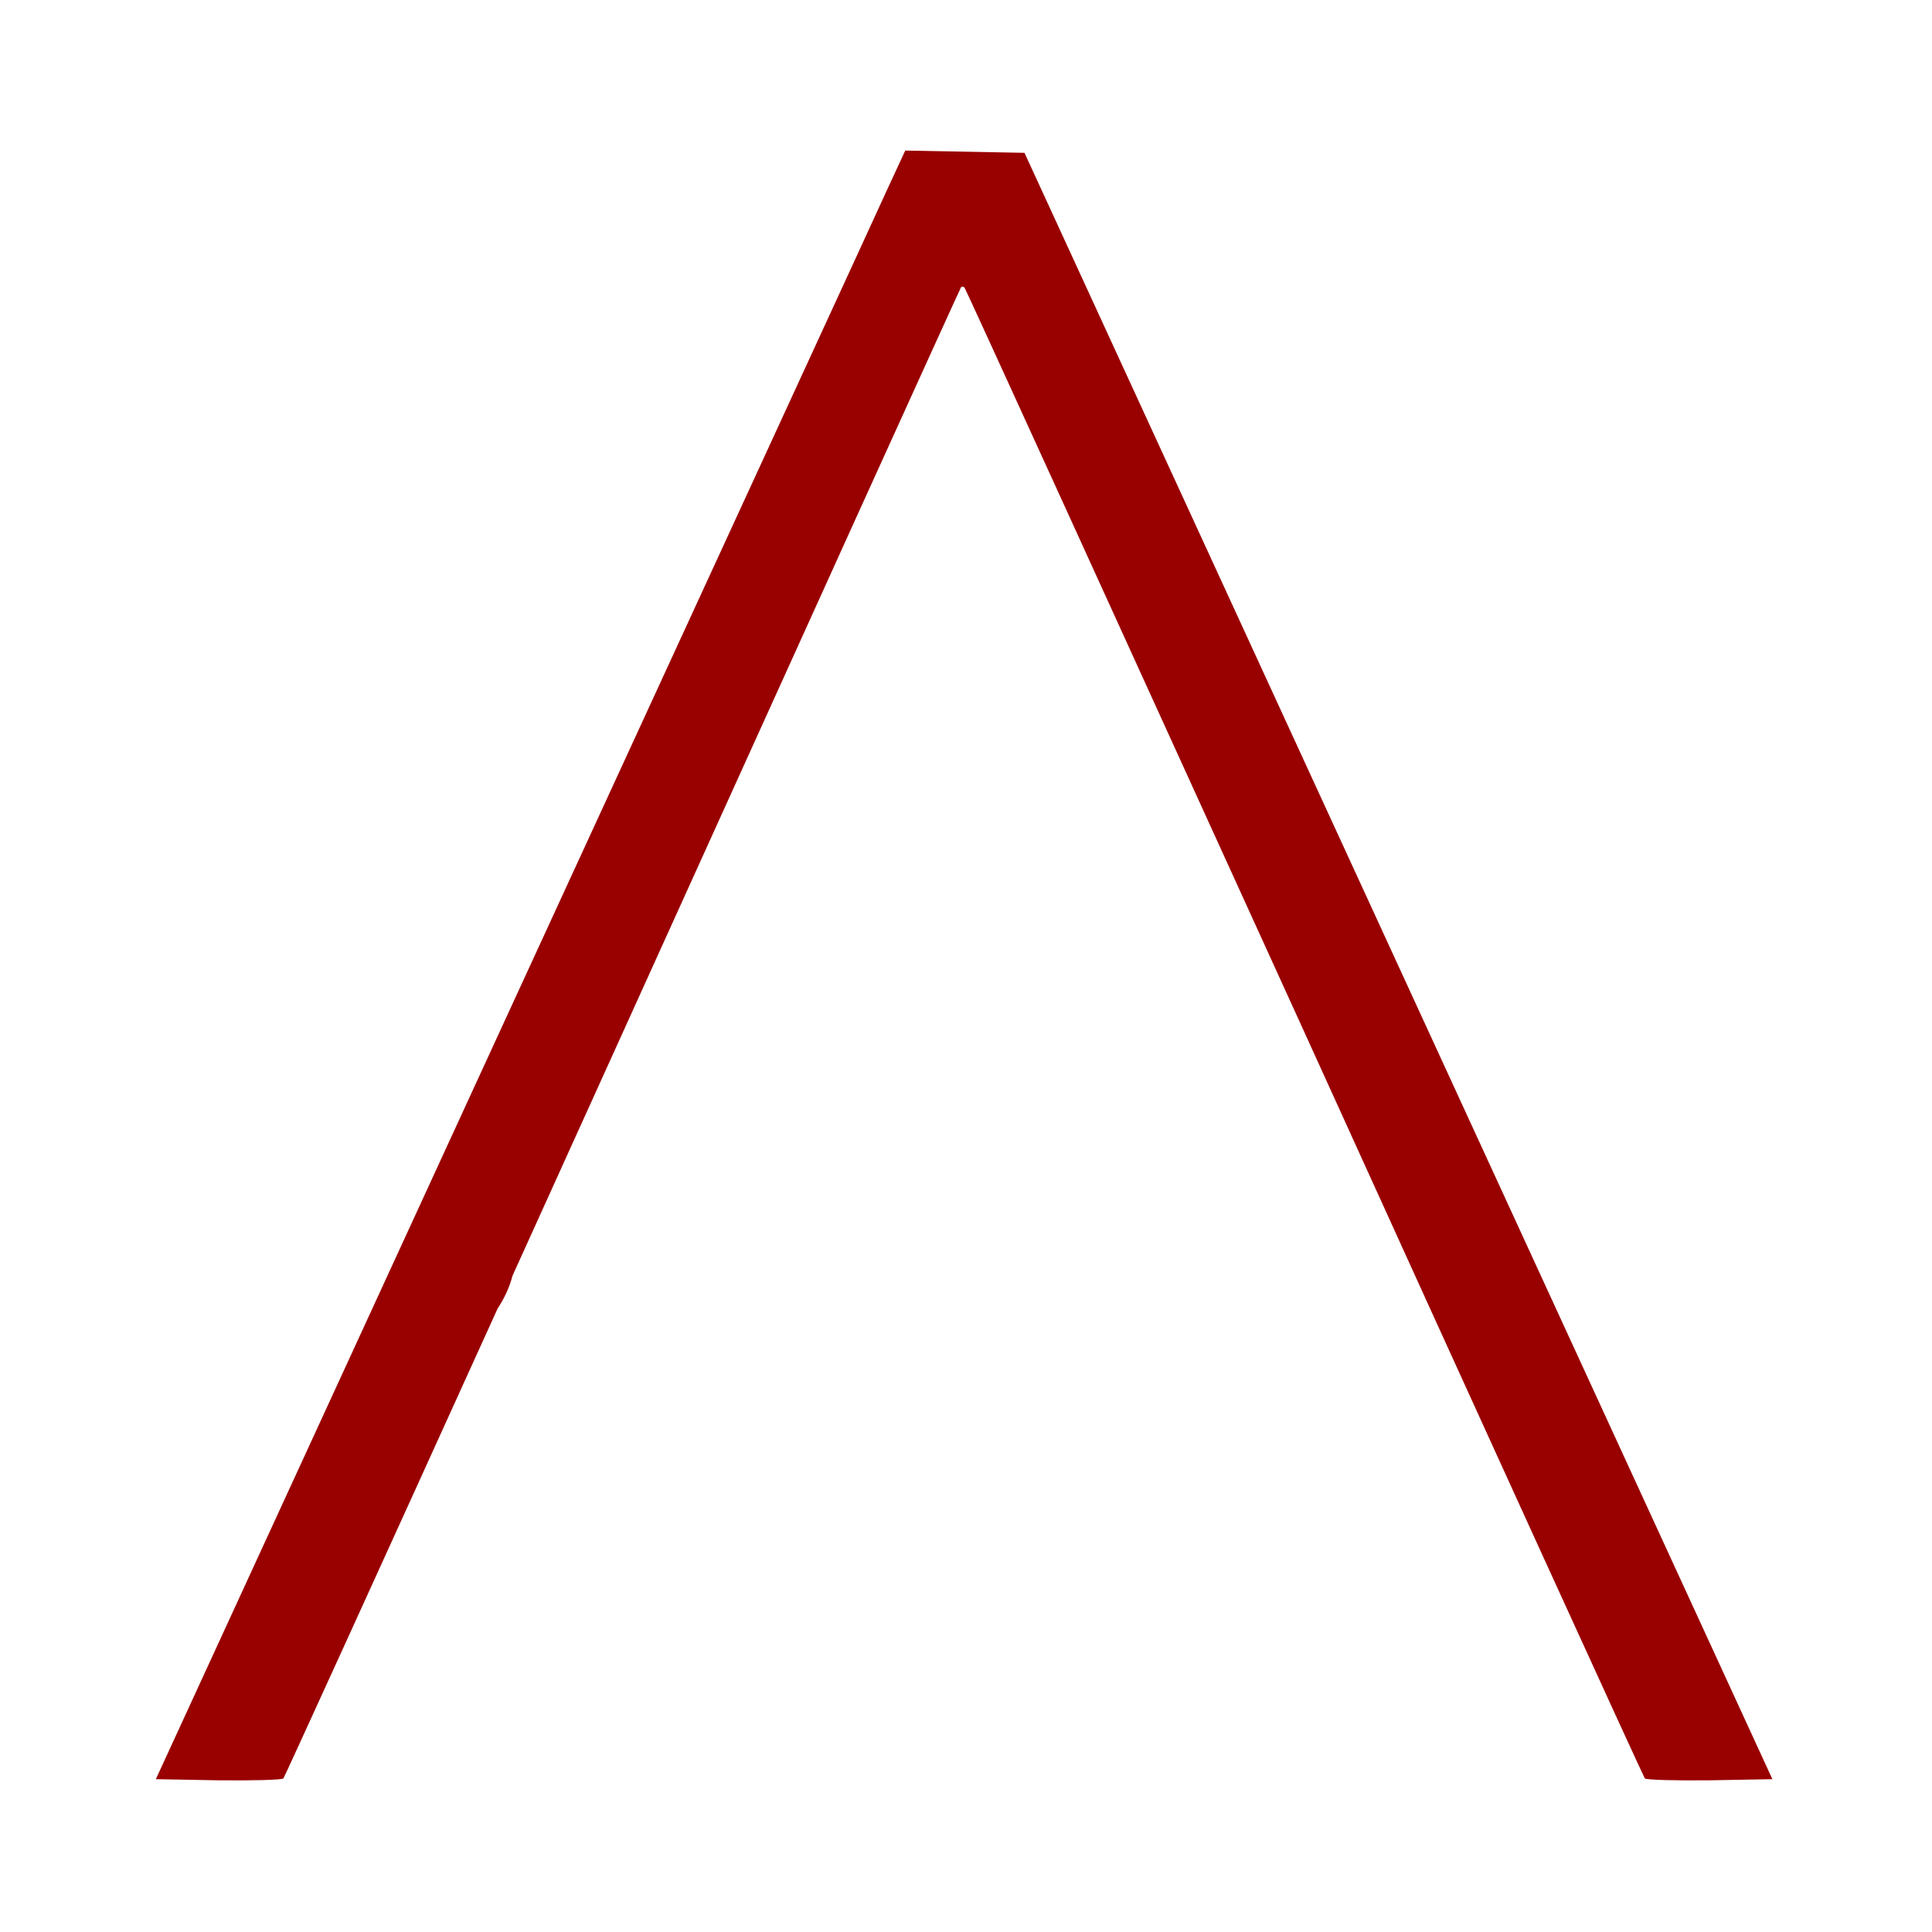 <svg xmlns="http://www.w3.org/2000/svg" xmlns:xlink="http://www.w3.org/1999/xlink" id="Livello_1" x="0px" y="0px" width="512px" height="512px" viewBox="0 0 512 512" xml:space="preserve"><path fill="#990000" d="M370.6,256L271.5,40.5l-31.6-0.6l-5,10.8c-2.7,6-47.4,103-99.3,215.8L41.3,471.5l16.5,0.301 c9.101,0.1,16.9-0.101,17.301-0.5c0.304-0.381,23.862-52.024,56.762-124.498c1.719-2.633,3.114-5.49,3.966-8.739 c9.195-20.262,19.046-41.987,29.272-64.563C214.2,165.1,254.5,76.3,254.7,76.1c0.2-0.2,0.6-0.2,0.9,0.1 c0.3,0.3,40.8,89.2,90.1,197.4c49.2,108.3,89.8,197.2,90.2,197.7c0.4,0.399,8.2,0.6,17.3,0.5l16.5-0.301L370.6,256z"></path></svg>